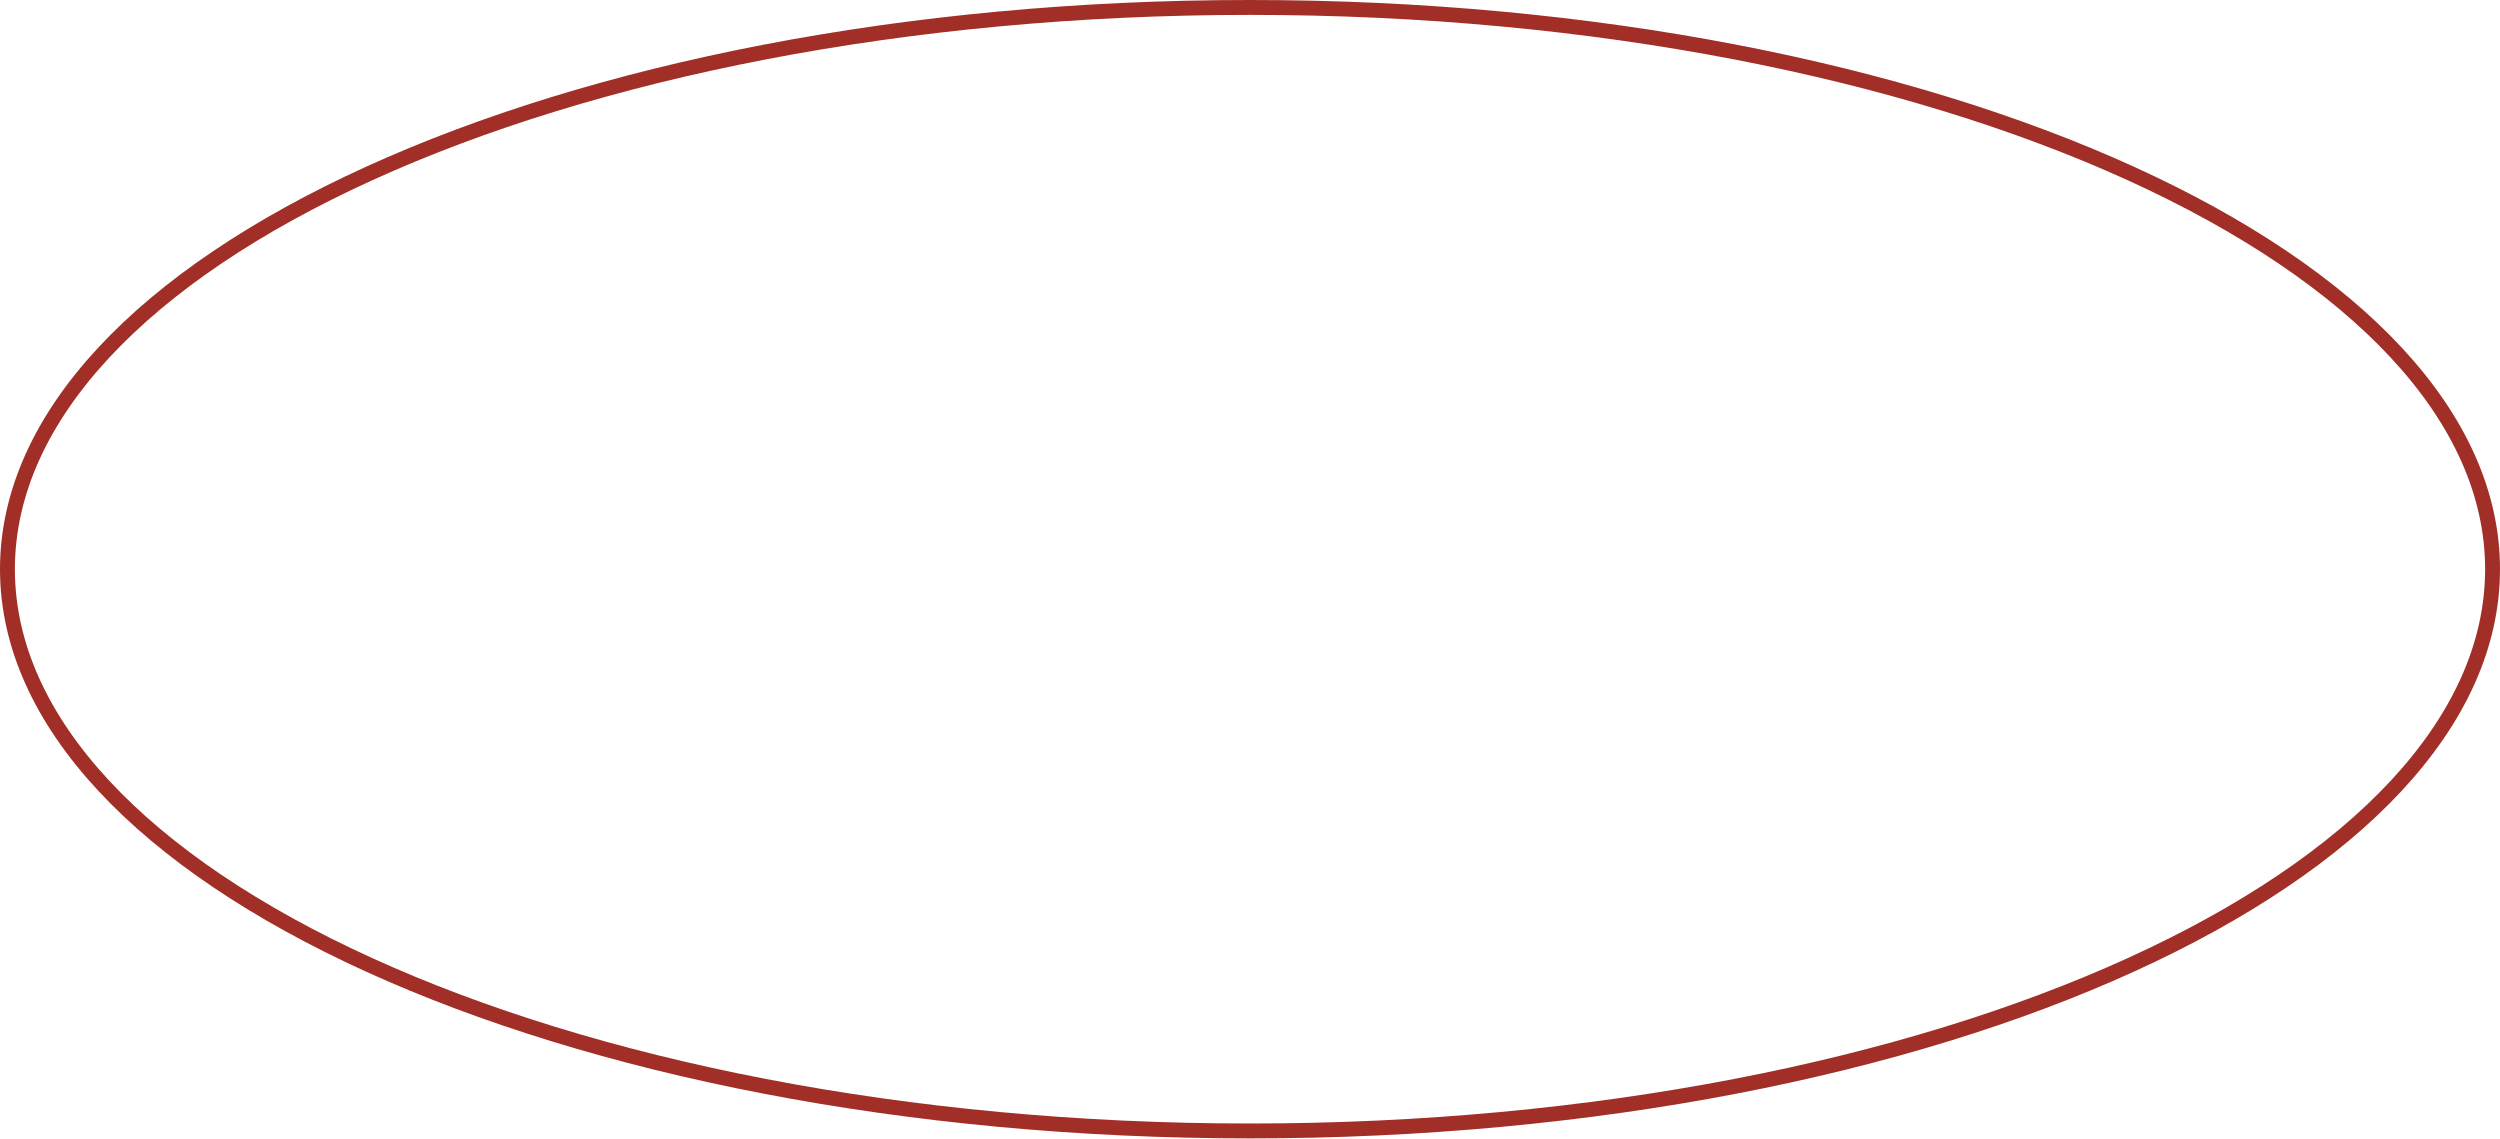 <?xml version="1.0" encoding="utf-8"?>
<svg xmlns="http://www.w3.org/2000/svg" fill="none" height="100%" overflow="visible" preserveAspectRatio="none" style="display: block;" viewBox="0 0 90 41" width="100%">
<path d="M45 0.268C57.397 0.268 68.608 2.556 76.709 6.245C84.834 9.945 89.732 15.002 89.732 20.491C89.732 25.98 84.834 31.037 76.709 34.736C68.608 38.425 57.397 40.714 45 40.714C32.603 40.714 21.392 38.425 13.291 34.736C5.166 31.037 0.268 25.98 0.268 20.491C0.268 15.002 5.166 9.945 13.291 6.245C21.392 2.556 32.603 0.268 45 0.268Z" id="Ellipse 63" stroke="#A12F27" stroke-width="0.536"/>
</svg>